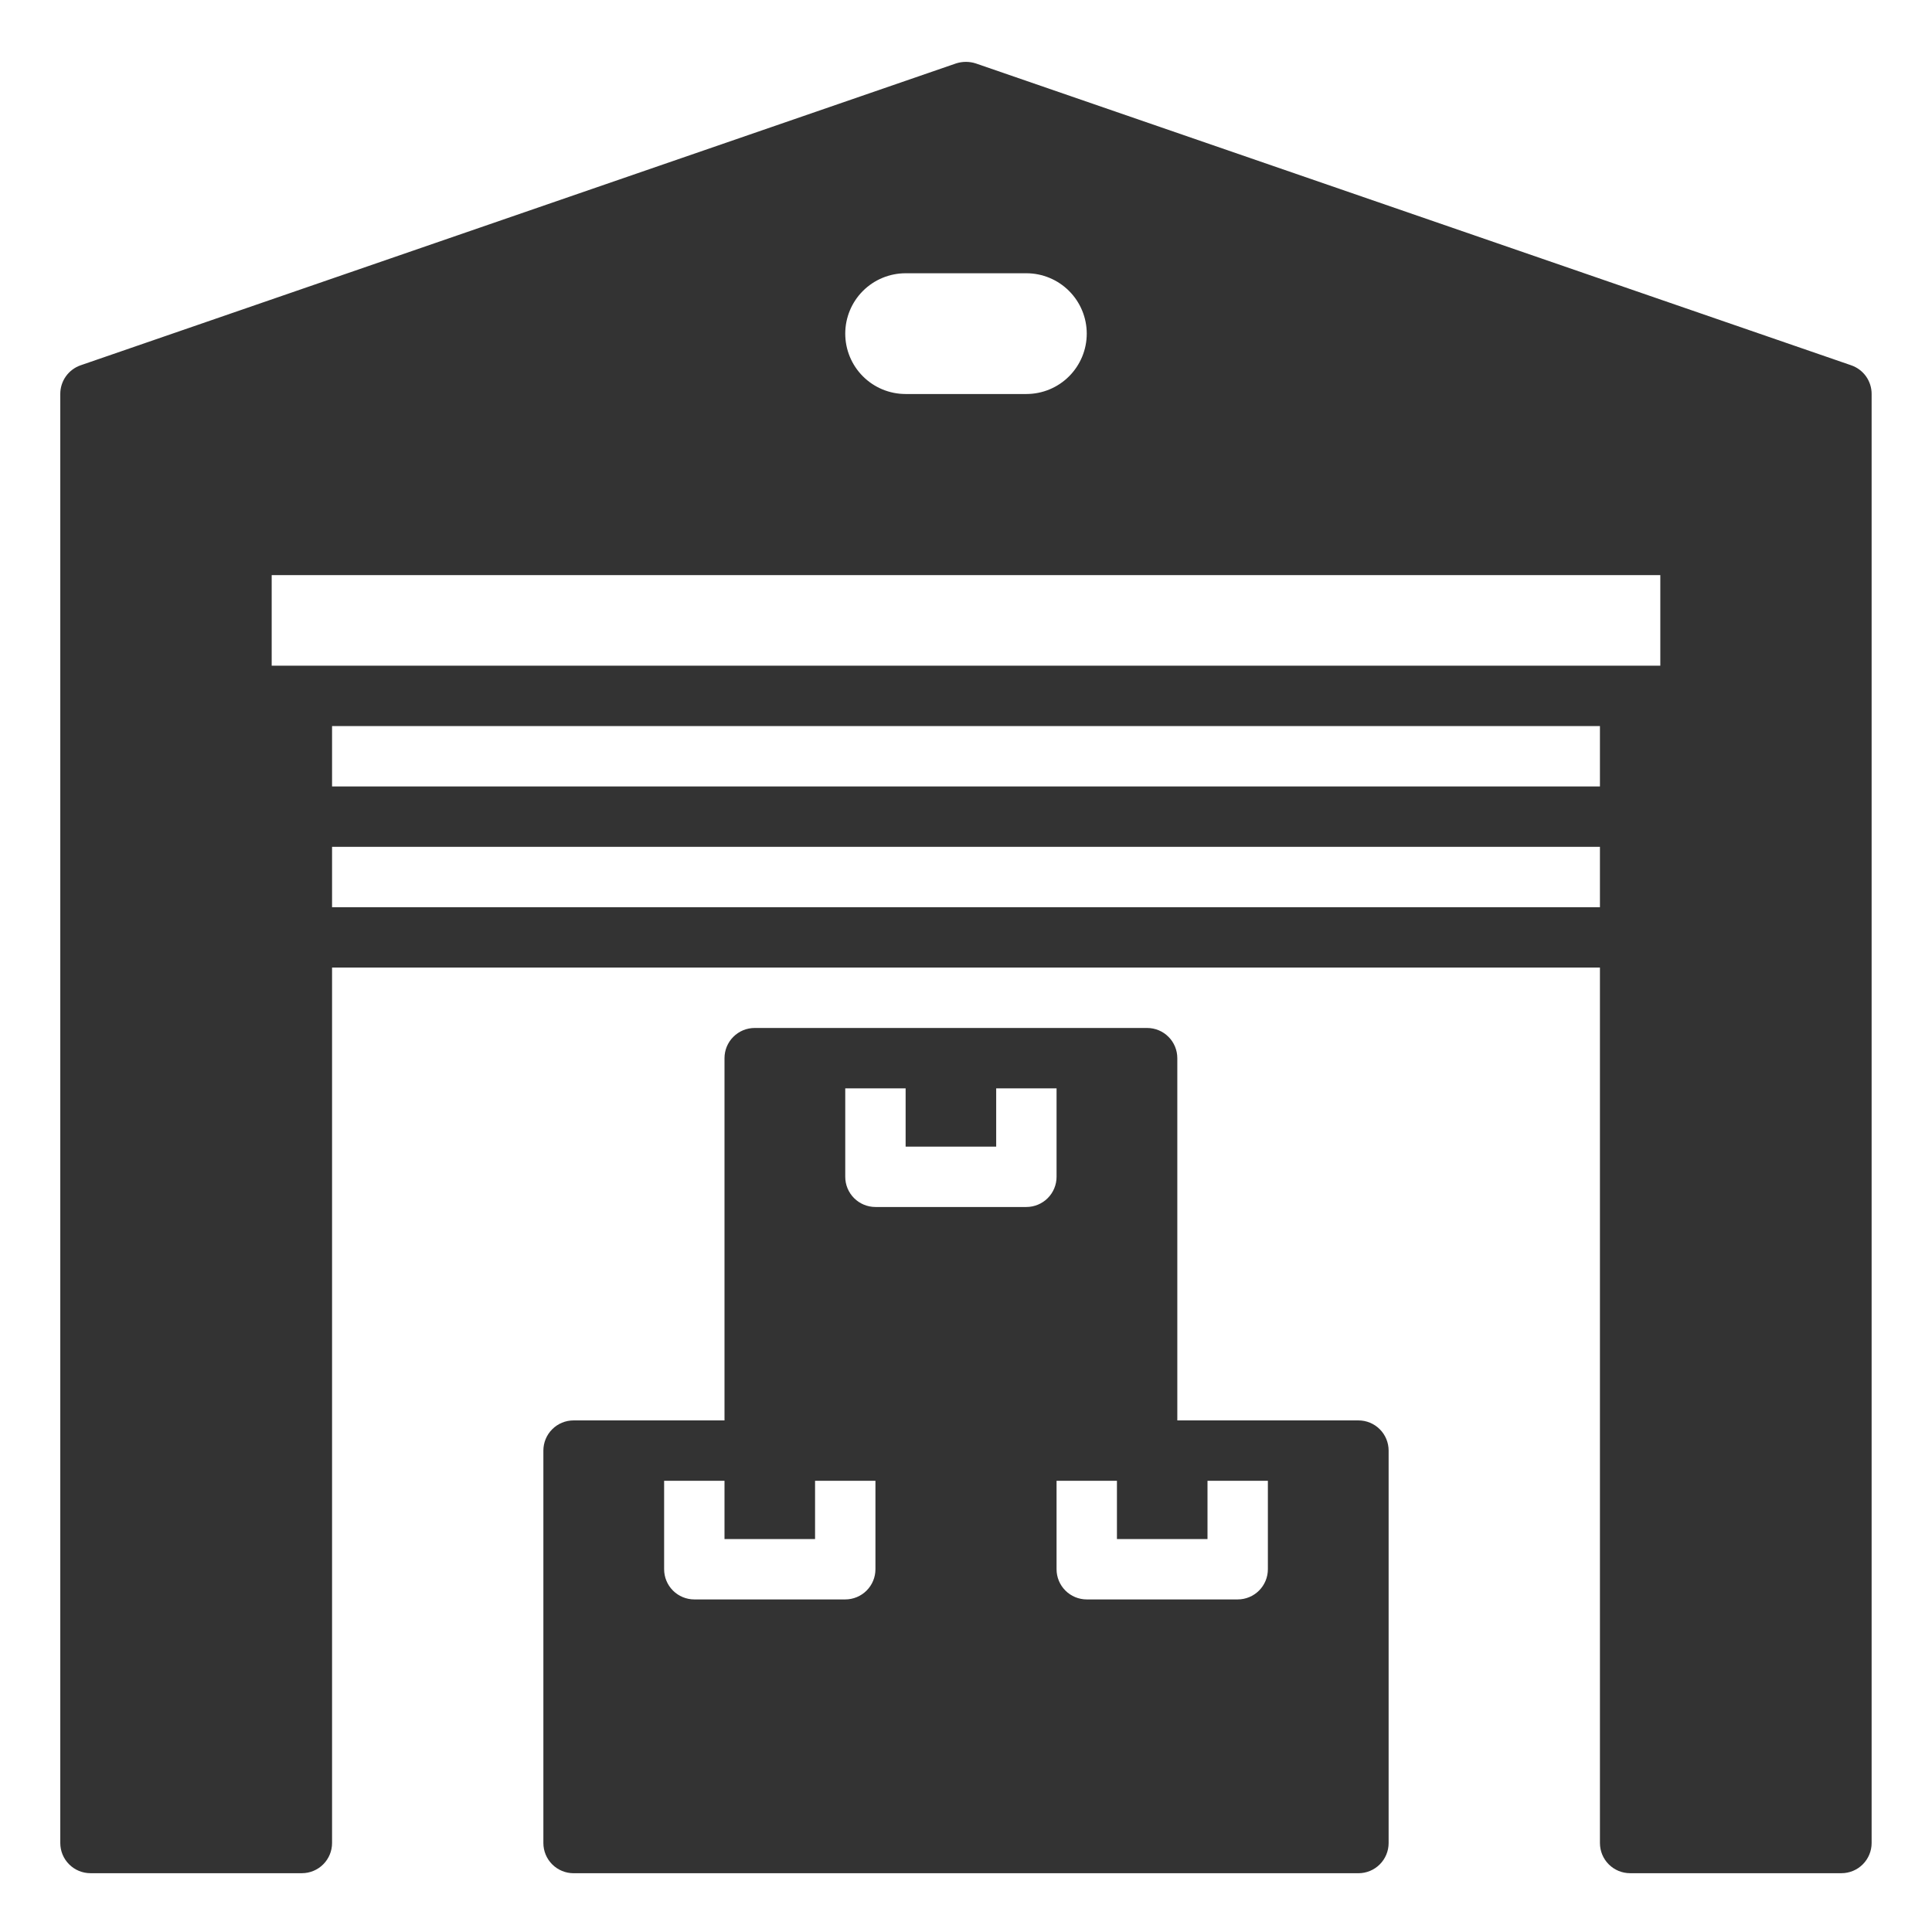 <?xml version="1.0" encoding="UTF-8"?>
<svg xmlns="http://www.w3.org/2000/svg" width="64" height="64" viewBox="0 0 64 64" fill="none">
  <path d="M45 47.053H39V35.053C39 34.788 38.895 34.533 38.707 34.346C38.52 34.158 38.265 34.053 38 34.053H25C24.735 34.053 24.48 34.158 24.293 34.346C24.105 34.533 24 34.788 24 35.053V47.053H19C18.735 47.053 18.48 47.158 18.293 47.346C18.105 47.533 18 47.788 18 48.053V61.053C18 61.318 18.105 61.572 18.293 61.76C18.48 61.947 18.735 62.053 19 62.053H45C45.265 62.053 45.52 61.947 45.707 61.76C45.895 61.572 46 61.318 46 61.053V48.053C46 47.788 45.895 47.533 45.707 47.346C45.52 47.158 45.265 47.053 45 47.053ZM29 51.983C29 52.248 28.895 52.502 28.707 52.69C28.52 52.877 28.265 52.983 28 52.983H23C22.735 52.983 22.48 52.877 22.293 52.69C22.105 52.502 22 52.248 22 51.983V49.053H24V50.983H27V49.053H29V51.983ZM34 39.983H29C28.735 39.983 28.48 39.877 28.293 39.69C28.105 39.502 28 39.248 28 38.983V36.053H30V37.983H33V36.053H35V38.983C35 39.248 34.895 39.502 34.707 39.69C34.52 39.877 34.265 39.983 34 39.983ZM42 51.983C42 52.248 41.895 52.502 41.707 52.69C41.52 52.877 41.265 52.983 41 52.983H36C35.735 52.983 35.48 52.877 35.293 52.69C35.105 52.502 35 52.248 35 51.983V49.053H37V50.983H40V49.053H42V51.983Z" fill="#333333"></path>
  <path d="M61.327 12.102L32.327 2.102C32.113 2.032 31.881 2.032 31.667 2.102L2.667 12.102C2.47 12.171 2.3 12.3 2.18 12.47C2.06 12.64 1.996 12.844 1.997 13.052V61.052C1.997 61.318 2.102 61.572 2.29 61.759C2.478 61.947 2.732 62.052 2.997 62.052H10C10.265 62.052 10.519 61.947 10.707 61.759C10.894 61.572 11 61.318 11 61.052V32.052H53V61.052C53 61.318 53.105 61.572 53.292 61.759C53.48 61.947 53.734 62.052 54 62.052H61C61.265 62.052 61.519 61.947 61.707 61.759C61.894 61.572 62 61.318 62 61.052V13.052C62.001 12.844 61.936 12.64 61.816 12.469C61.695 12.299 61.524 12.171 61.327 12.102ZM30 9.052H34C34.53 9.052 35.039 9.263 35.414 9.638C35.789 10.013 36 10.522 36 11.052C36 11.583 35.789 12.091 35.414 12.466C35.039 12.842 34.53 13.052 34 13.052H30C29.469 13.052 28.96 12.842 28.585 12.466C28.21 12.091 28 11.583 28 11.052C28 10.522 28.21 10.013 28.585 9.638C28.96 9.263 29.469 9.052 30 9.052ZM53 30.052H11V28.052H53V30.052ZM53 26.052H11V24.052H53V26.052ZM55 22.052H9V19.052H55V22.052Z" fill="#333333"></path>
</svg>
